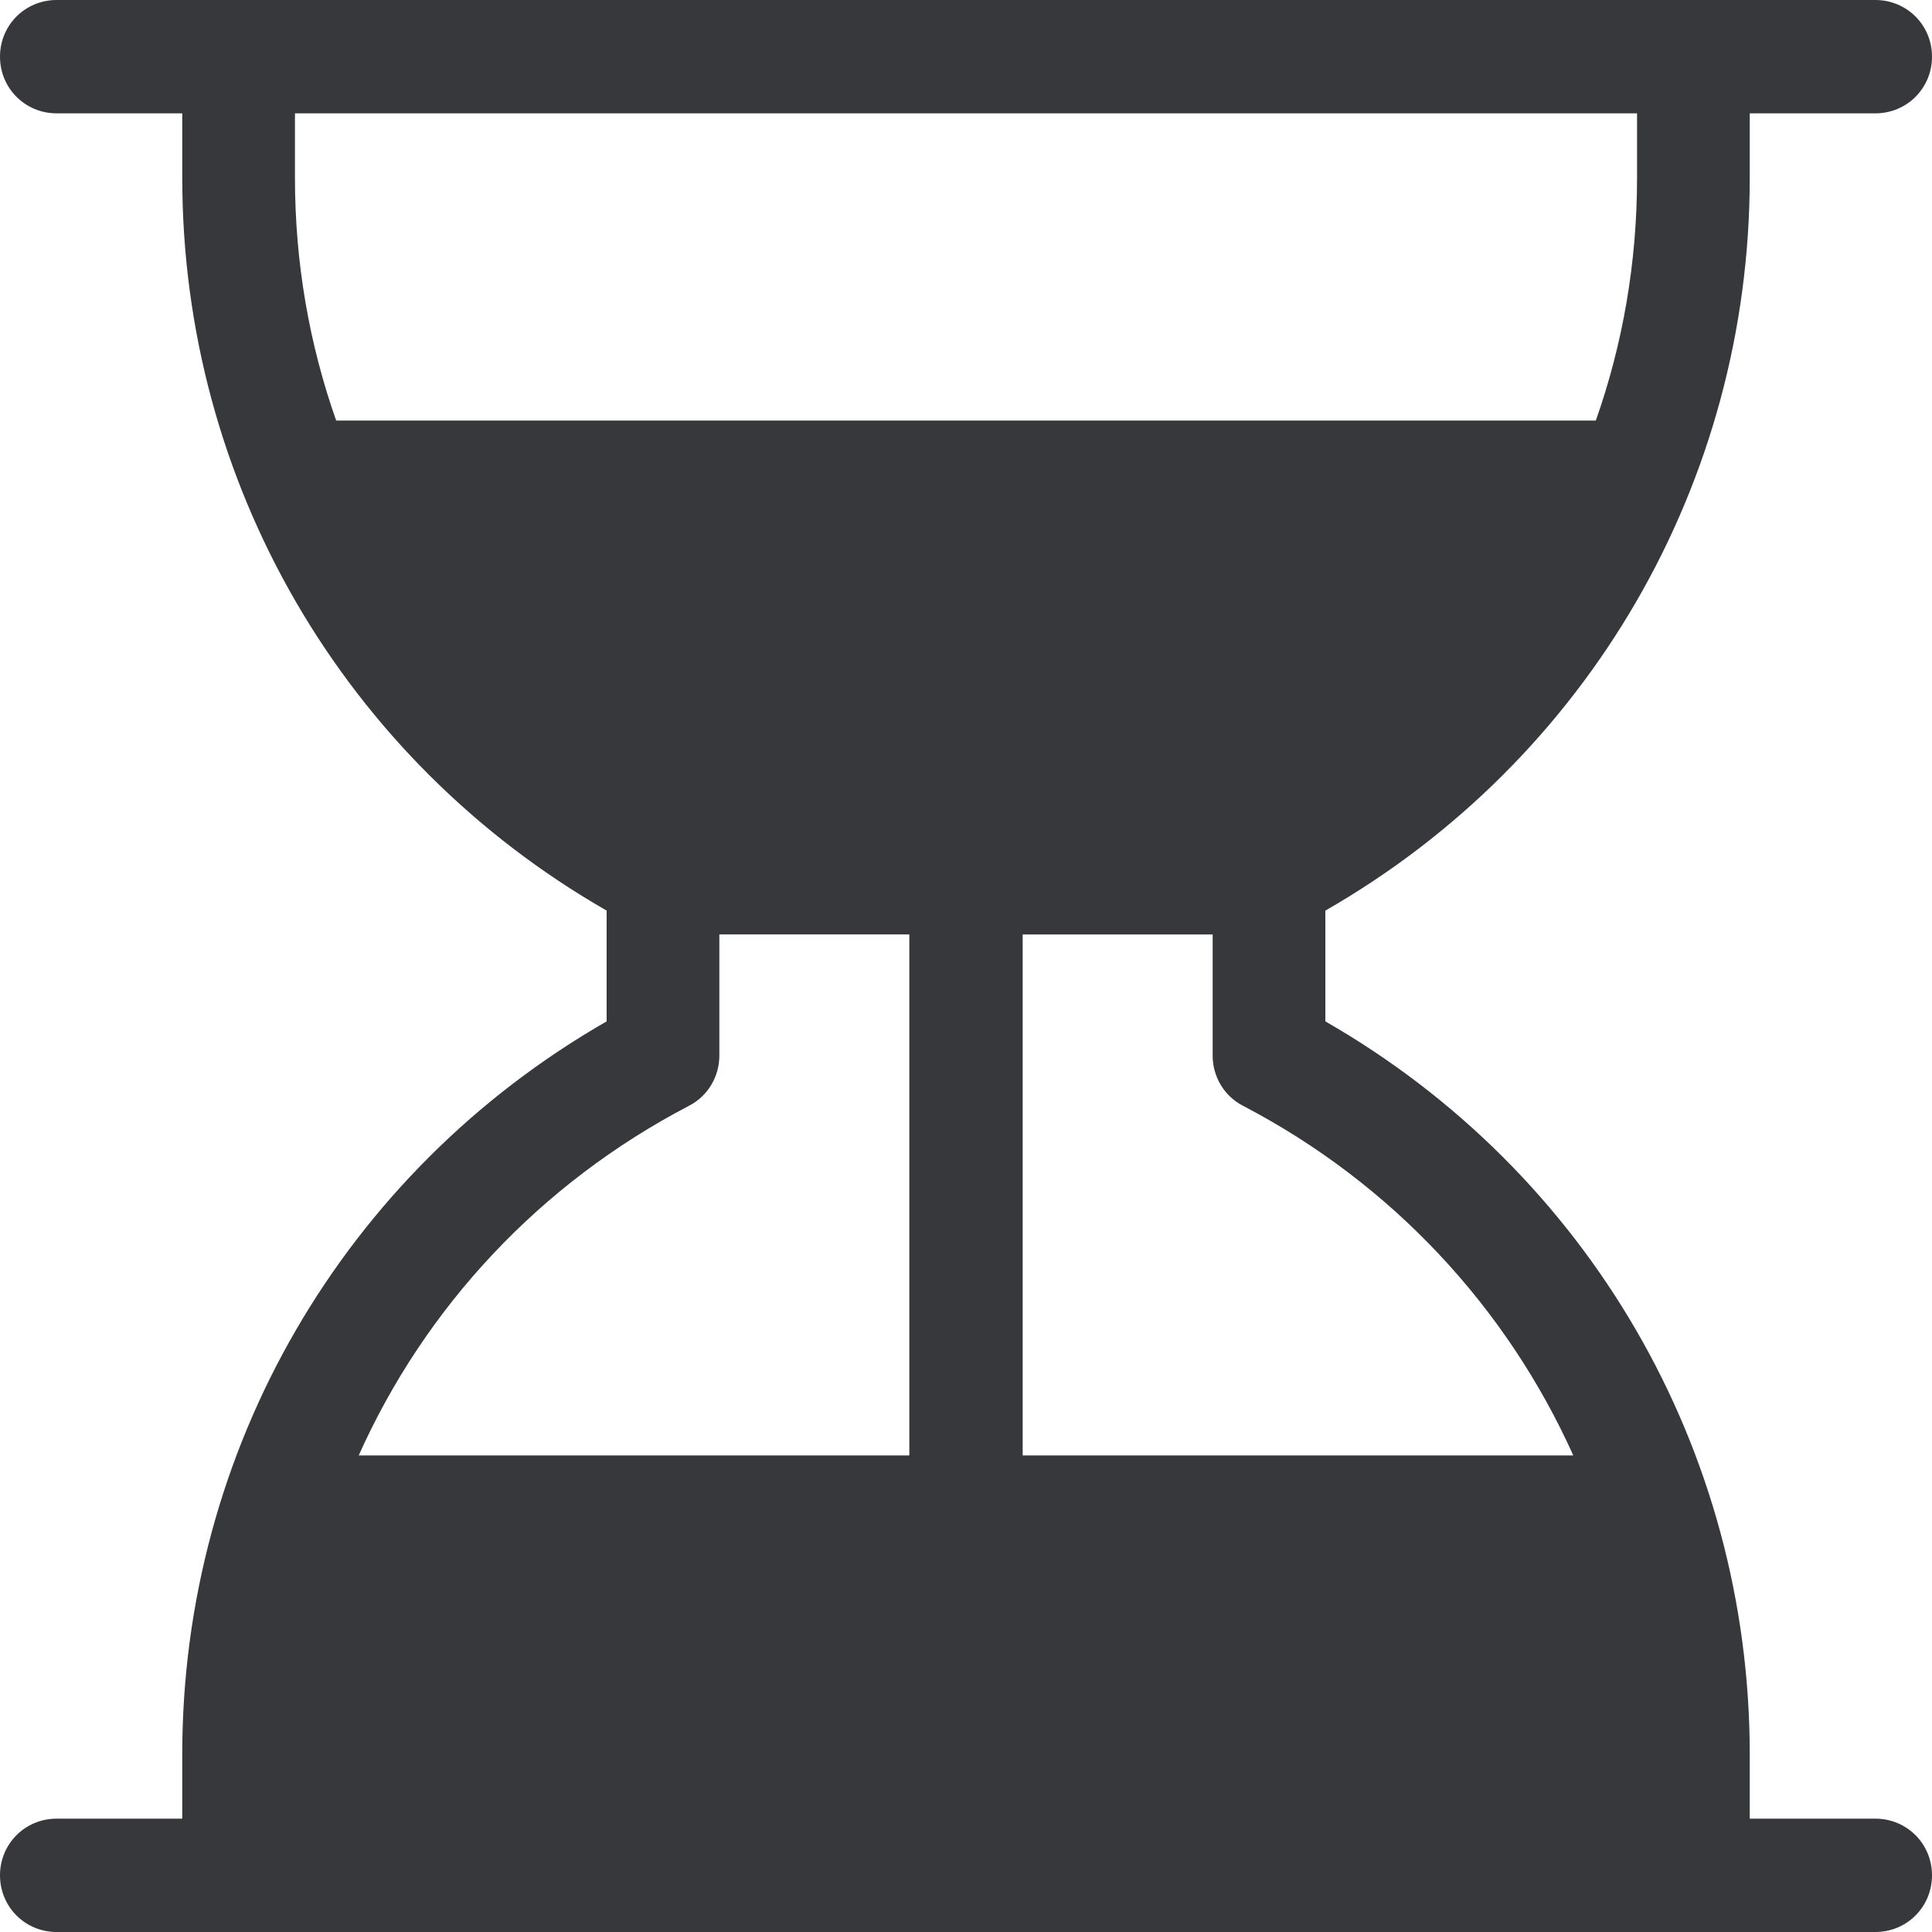 <?xml version="1.0" encoding="UTF-8"?> <svg xmlns="http://www.w3.org/2000/svg" id="Layer_2" data-name="Layer 2" viewBox="0 0 30 30"><defs><style> .cls-1 { fill: #37383b; stroke-width: 0px; } </style></defs><g id="Layer_1-2" data-name="Layer 1"><path class="cls-1" d="m29.12,28.24h-1.95v-1c0-4.73-2.51-9.04-6.59-11.38v-1.72c4.08-2.34,6.59-6.65,6.59-11.38v-1h1.95c.49,0,.88-.39.88-.88s-.39-.88-.88-.88H.88c-.49,0-.88.39-.88.88s.39.88.88.88h1.95v1c0,4.73,2.51,9.04,6.59,11.38v1.72c-4.08,2.34-6.59,6.65-6.59,11.38v1H.88c-.49,0-.88.39-.88.88s.39.88.88.88h28.24c.49,0,.88-.39.88-.88s-.39-.88-.88-.88ZM5.22,6.53c-.42-1.19-.64-2.46-.64-3.77v-1h20.84v1c0,1.31-.22,2.58-.64,3.77H5.22Zm8.9,16.07H5.57c1.03-2.3,2.81-4.22,5.13-5.43.29-.15.47-.45.47-.78v-1.88h2.95v8.09Zm1.76,0v-8.09h2.95v1.88c0,.33.18.63.47.78,2.32,1.21,4.1,3.14,5.13,5.43h-8.55Z"></path></g></svg> 